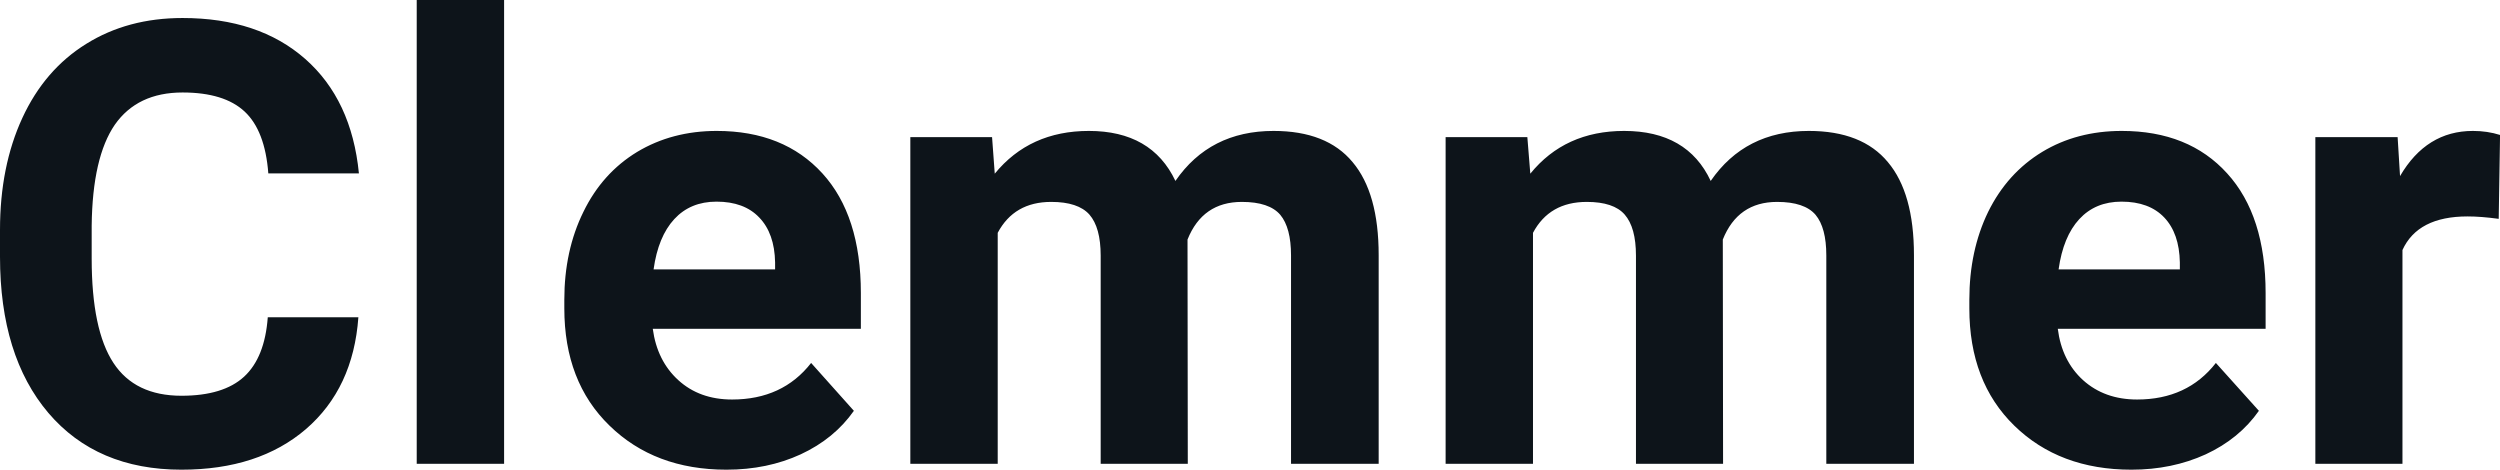 <svg fill="#0d141a" viewBox="0 0 92.988 17.475" height="100%" width="100%" xmlns="http://www.w3.org/2000/svg"><path preserveAspectRatio="none" d="M9.96 11.80L13.33 11.80Q13.14 14.44 11.38 15.96Q9.62 17.47 6.75 17.47L6.75 17.47Q3.60 17.47 1.80 15.36Q0 13.24 0 9.55L0 9.55L0 8.55Q0 6.19 0.83 4.39Q1.66 2.59 3.21 1.63Q4.75 0.67 6.79 0.67L6.79 0.67Q9.62 0.67 11.35 2.19Q13.08 3.71 13.35 6.45L13.35 6.45L9.98 6.45Q9.86 4.86 9.10 4.15Q8.34 3.44 6.79 3.44L6.79 3.44Q5.11 3.44 4.27 4.64Q3.44 5.85 3.41 8.39L3.41 8.39L3.41 9.62Q3.41 12.27 4.22 13.50Q5.02 14.72 6.75 14.72L6.75 14.72Q8.31 14.72 9.08 14.01Q9.85 13.30 9.96 11.80L9.96 11.80ZM18.75 0L18.75 17.25L15.50 17.25L15.50 0L18.75 0ZM27.02 17.47L27.02 17.47Q24.35 17.47 22.67 15.83Q20.99 14.20 20.99 11.47L20.99 11.47L20.99 11.15Q20.99 9.32 21.70 7.88Q22.40 6.44 23.70 5.65Q25.00 4.87 26.66 4.87L26.66 4.87Q29.15 4.87 30.59 6.45Q32.02 8.02 32.02 10.90L32.02 10.90L32.02 12.23L24.28 12.23Q24.44 13.42 25.23 14.14Q26.02 14.86 27.23 14.86L27.23 14.86Q29.11 14.86 30.17 13.50L30.17 13.50L31.76 15.28Q31.03 16.32 29.78 16.90Q28.54 17.47 27.02 17.47ZM26.65 7.50L26.65 7.50Q25.68 7.50 25.08 8.15Q24.48 8.80 24.31 10.02L24.31 10.02L28.83 10.02L28.83 9.76Q28.81 8.68 28.24 8.09Q27.68 7.50 26.65 7.50ZM33.86 5.10L36.90 5.10L37.00 6.46Q38.30 4.87 40.50 4.87L40.50 4.87Q42.84 4.87 43.72 6.73L43.72 6.73Q45.00 4.87 47.37 4.87L47.37 4.87Q49.35 4.87 50.31 6.03Q51.28 7.18 51.28 9.49L51.28 9.49L51.28 17.25L48.02 17.25L48.02 9.50Q48.02 8.47 47.62 7.99Q47.21 7.51 46.19 7.51L46.19 7.51Q44.73 7.51 44.17 8.91L44.17 8.91L44.18 17.25L40.94 17.25L40.94 9.51Q40.94 8.46 40.52 7.98Q40.10 7.51 39.10 7.51L39.10 7.51Q37.72 7.51 37.11 8.66L37.11 8.66L37.11 17.25L33.86 17.25L33.86 5.10ZM53.77 5.10L56.81 5.10L56.92 6.46Q58.21 4.87 60.41 4.87L60.41 4.87Q62.76 4.87 63.63 6.73L63.63 6.73Q64.91 4.87 67.28 4.87L67.28 4.87Q69.26 4.87 70.22 6.03Q71.19 7.18 71.19 9.49L71.19 9.49L71.19 17.25L67.93 17.25L67.93 9.50Q67.93 8.47 67.53 7.99Q67.12 7.51 66.10 7.51L66.10 7.51Q64.64 7.51 64.08 8.91L64.08 8.91L64.09 17.25L60.85 17.25L60.85 9.51Q60.85 8.46 60.43 7.98Q60.02 7.51 59.02 7.51L59.02 7.51Q57.63 7.51 57.02 8.66L57.02 8.66L57.02 17.25L53.77 17.25L53.77 5.10ZM79.28 17.47L79.28 17.47Q76.60 17.47 74.92 15.83Q73.25 14.20 73.25 11.47L73.25 11.47L73.25 11.15Q73.25 9.32 73.95 7.88Q74.66 6.44 75.96 5.65Q77.25 4.87 78.92 4.87L78.92 4.87Q81.41 4.87 82.84 6.45Q84.27 8.02 84.27 10.90L84.27 10.90L84.27 12.23L76.54 12.23Q76.69 13.42 77.48 14.14Q78.28 14.86 79.49 14.86L79.49 14.86Q81.36 14.86 82.42 13.50L82.42 13.50L84.02 15.28Q83.29 16.32 82.04 16.90Q80.79 17.47 79.28 17.47ZM78.91 7.50L78.91 7.50Q77.94 7.50 77.34 8.15Q76.74 8.80 76.57 10.02L76.57 10.02L81.08 10.02L81.08 9.76Q81.06 8.68 80.50 8.09Q79.94 7.50 78.91 7.50ZM92.99 5.02L92.94 8.14Q92.28 8.05 91.78 8.05L91.78 8.05Q89.93 8.05 89.36 9.30L89.36 9.30L89.36 17.25L86.12 17.25L86.12 5.10L89.18 5.10L89.27 6.55Q90.25 4.87 91.98 4.87L91.98 4.87Q92.52 4.87 92.99 5.02L92.99 5.02Z"></path></svg>